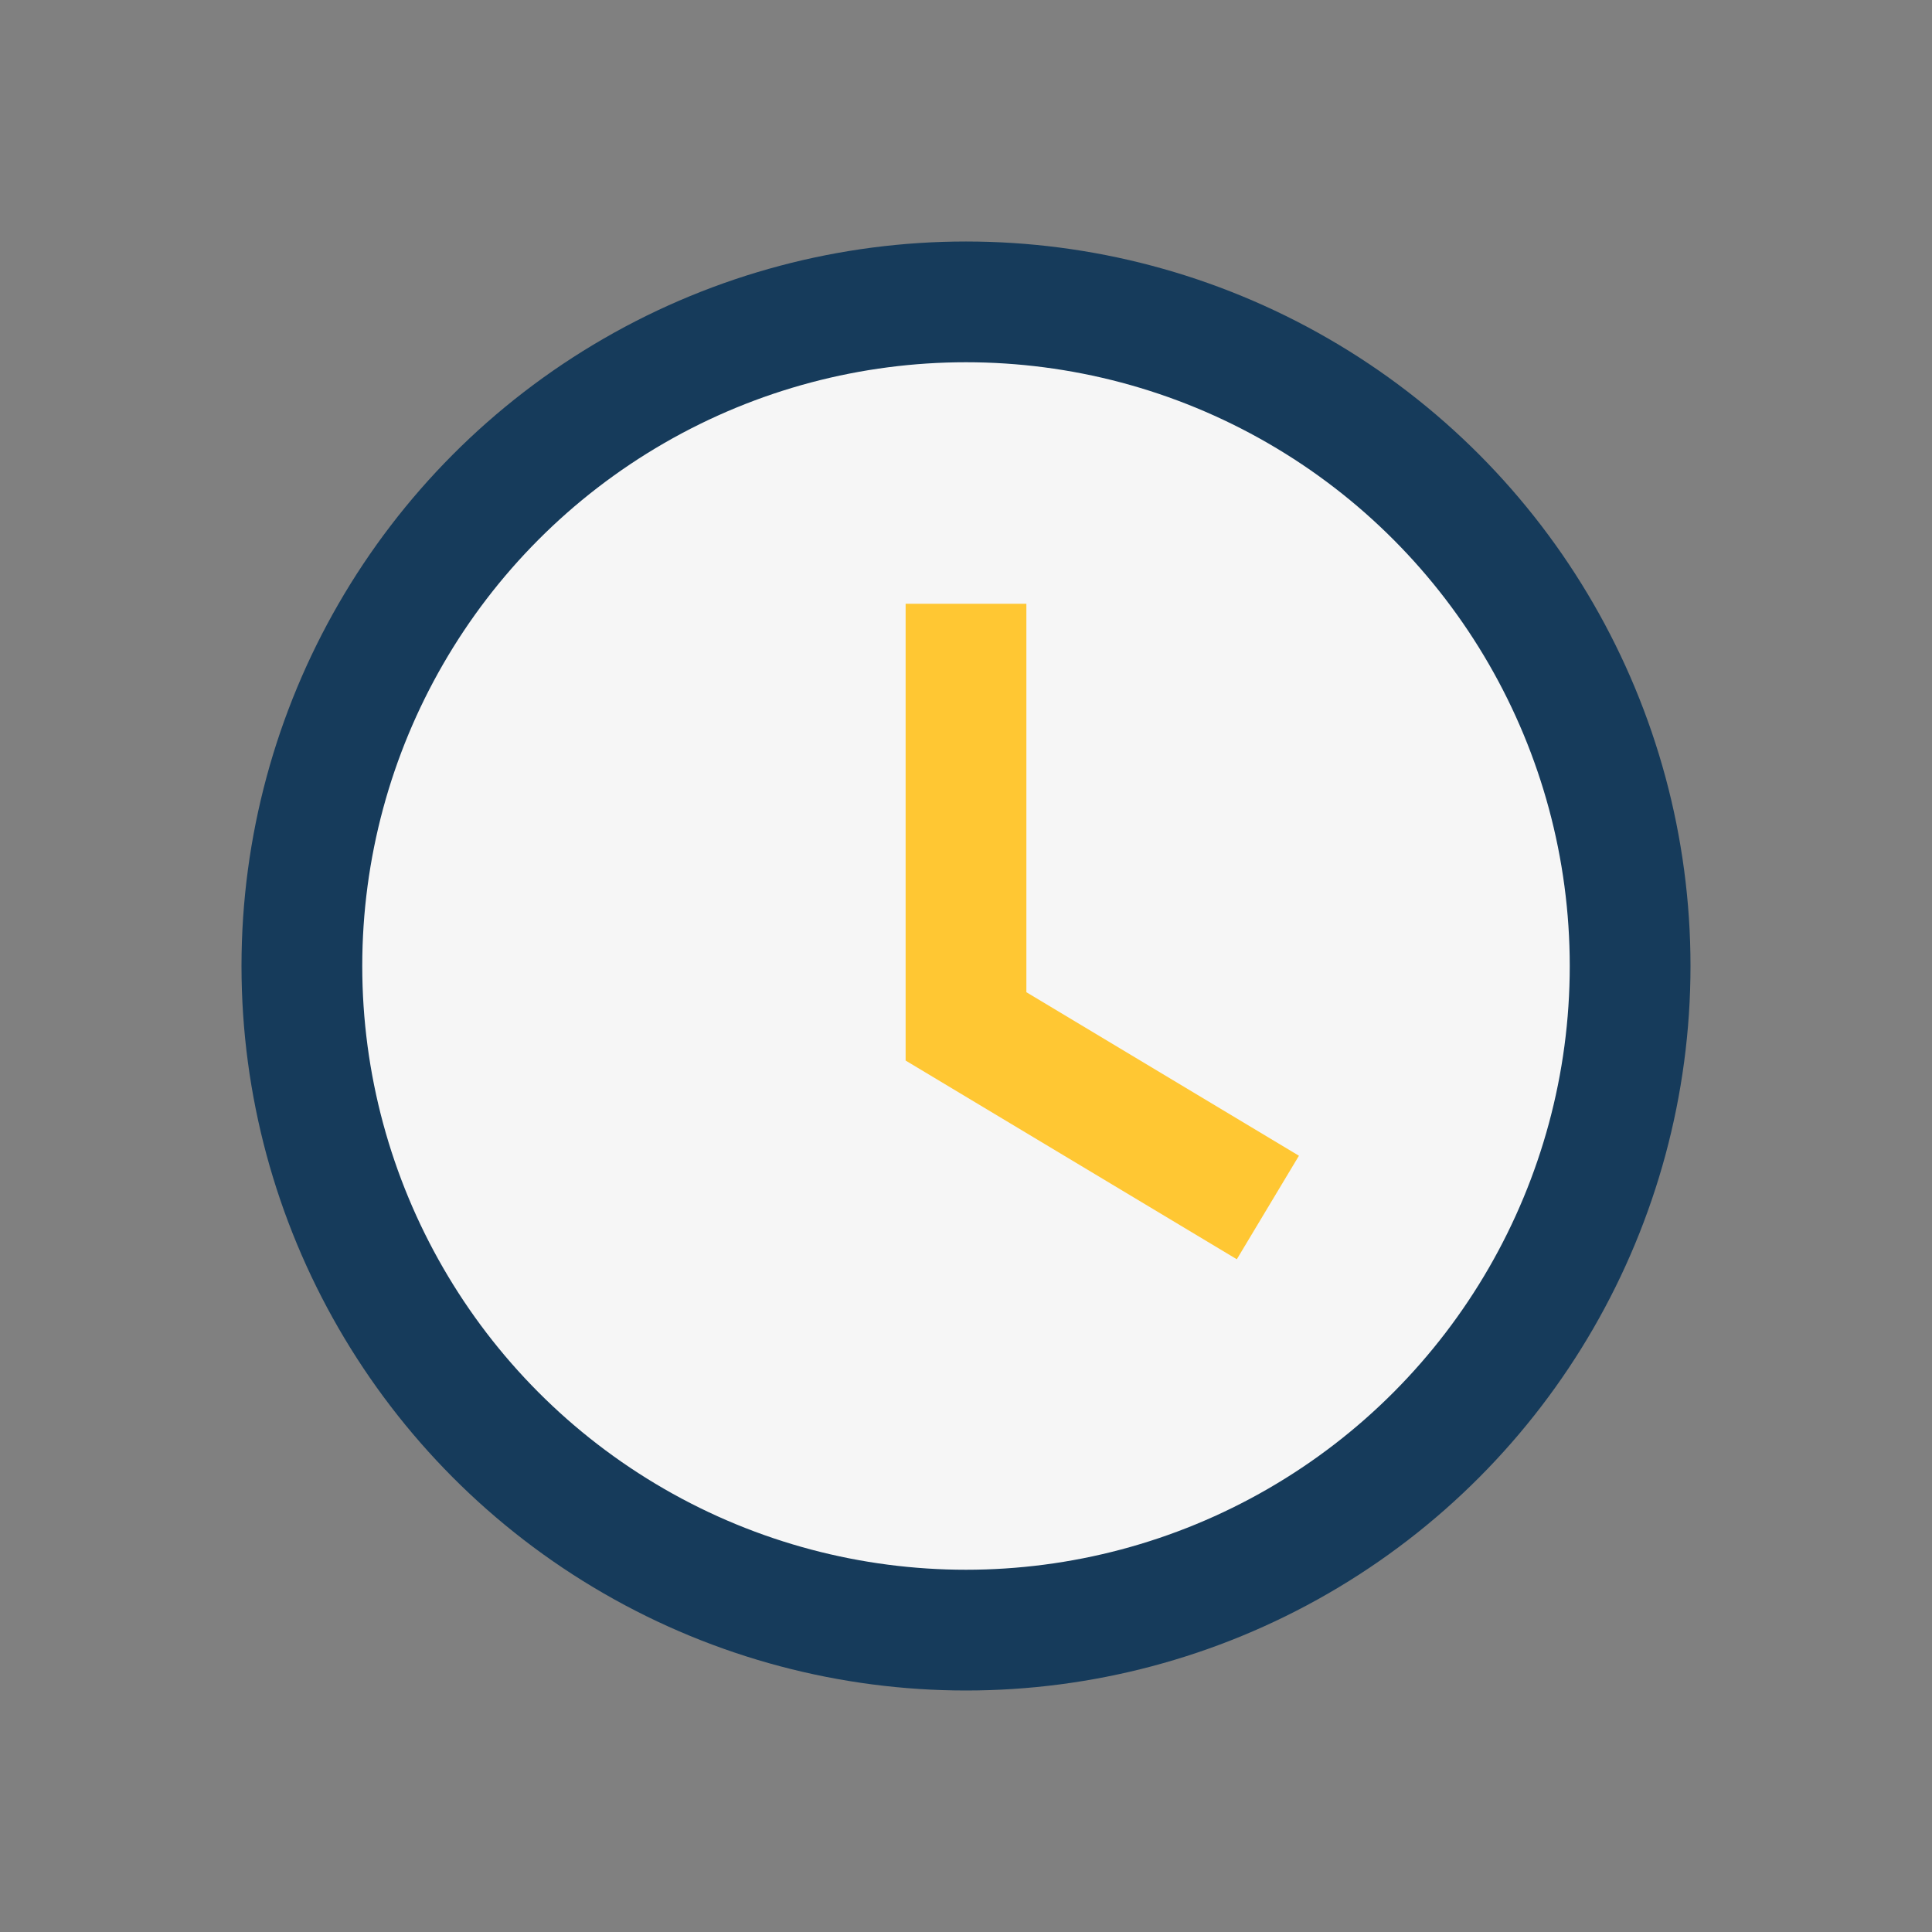 <?xml version="1.0" encoding="UTF-8"?>
<svg xmlns="http://www.w3.org/2000/svg" width="32" height="32" viewBox="0 0 32 32"><rect x="0" y="0" width="32" height="32" fill="#808080" stroke="none"/><circle cx="16" cy="16" r="11" fill="#F6F6F6" stroke="#163B5B" stroke-width="2"/><path d="M16 10v7l5 3" stroke="#FFC733" stroke-width="2" fill="none"/></svg>